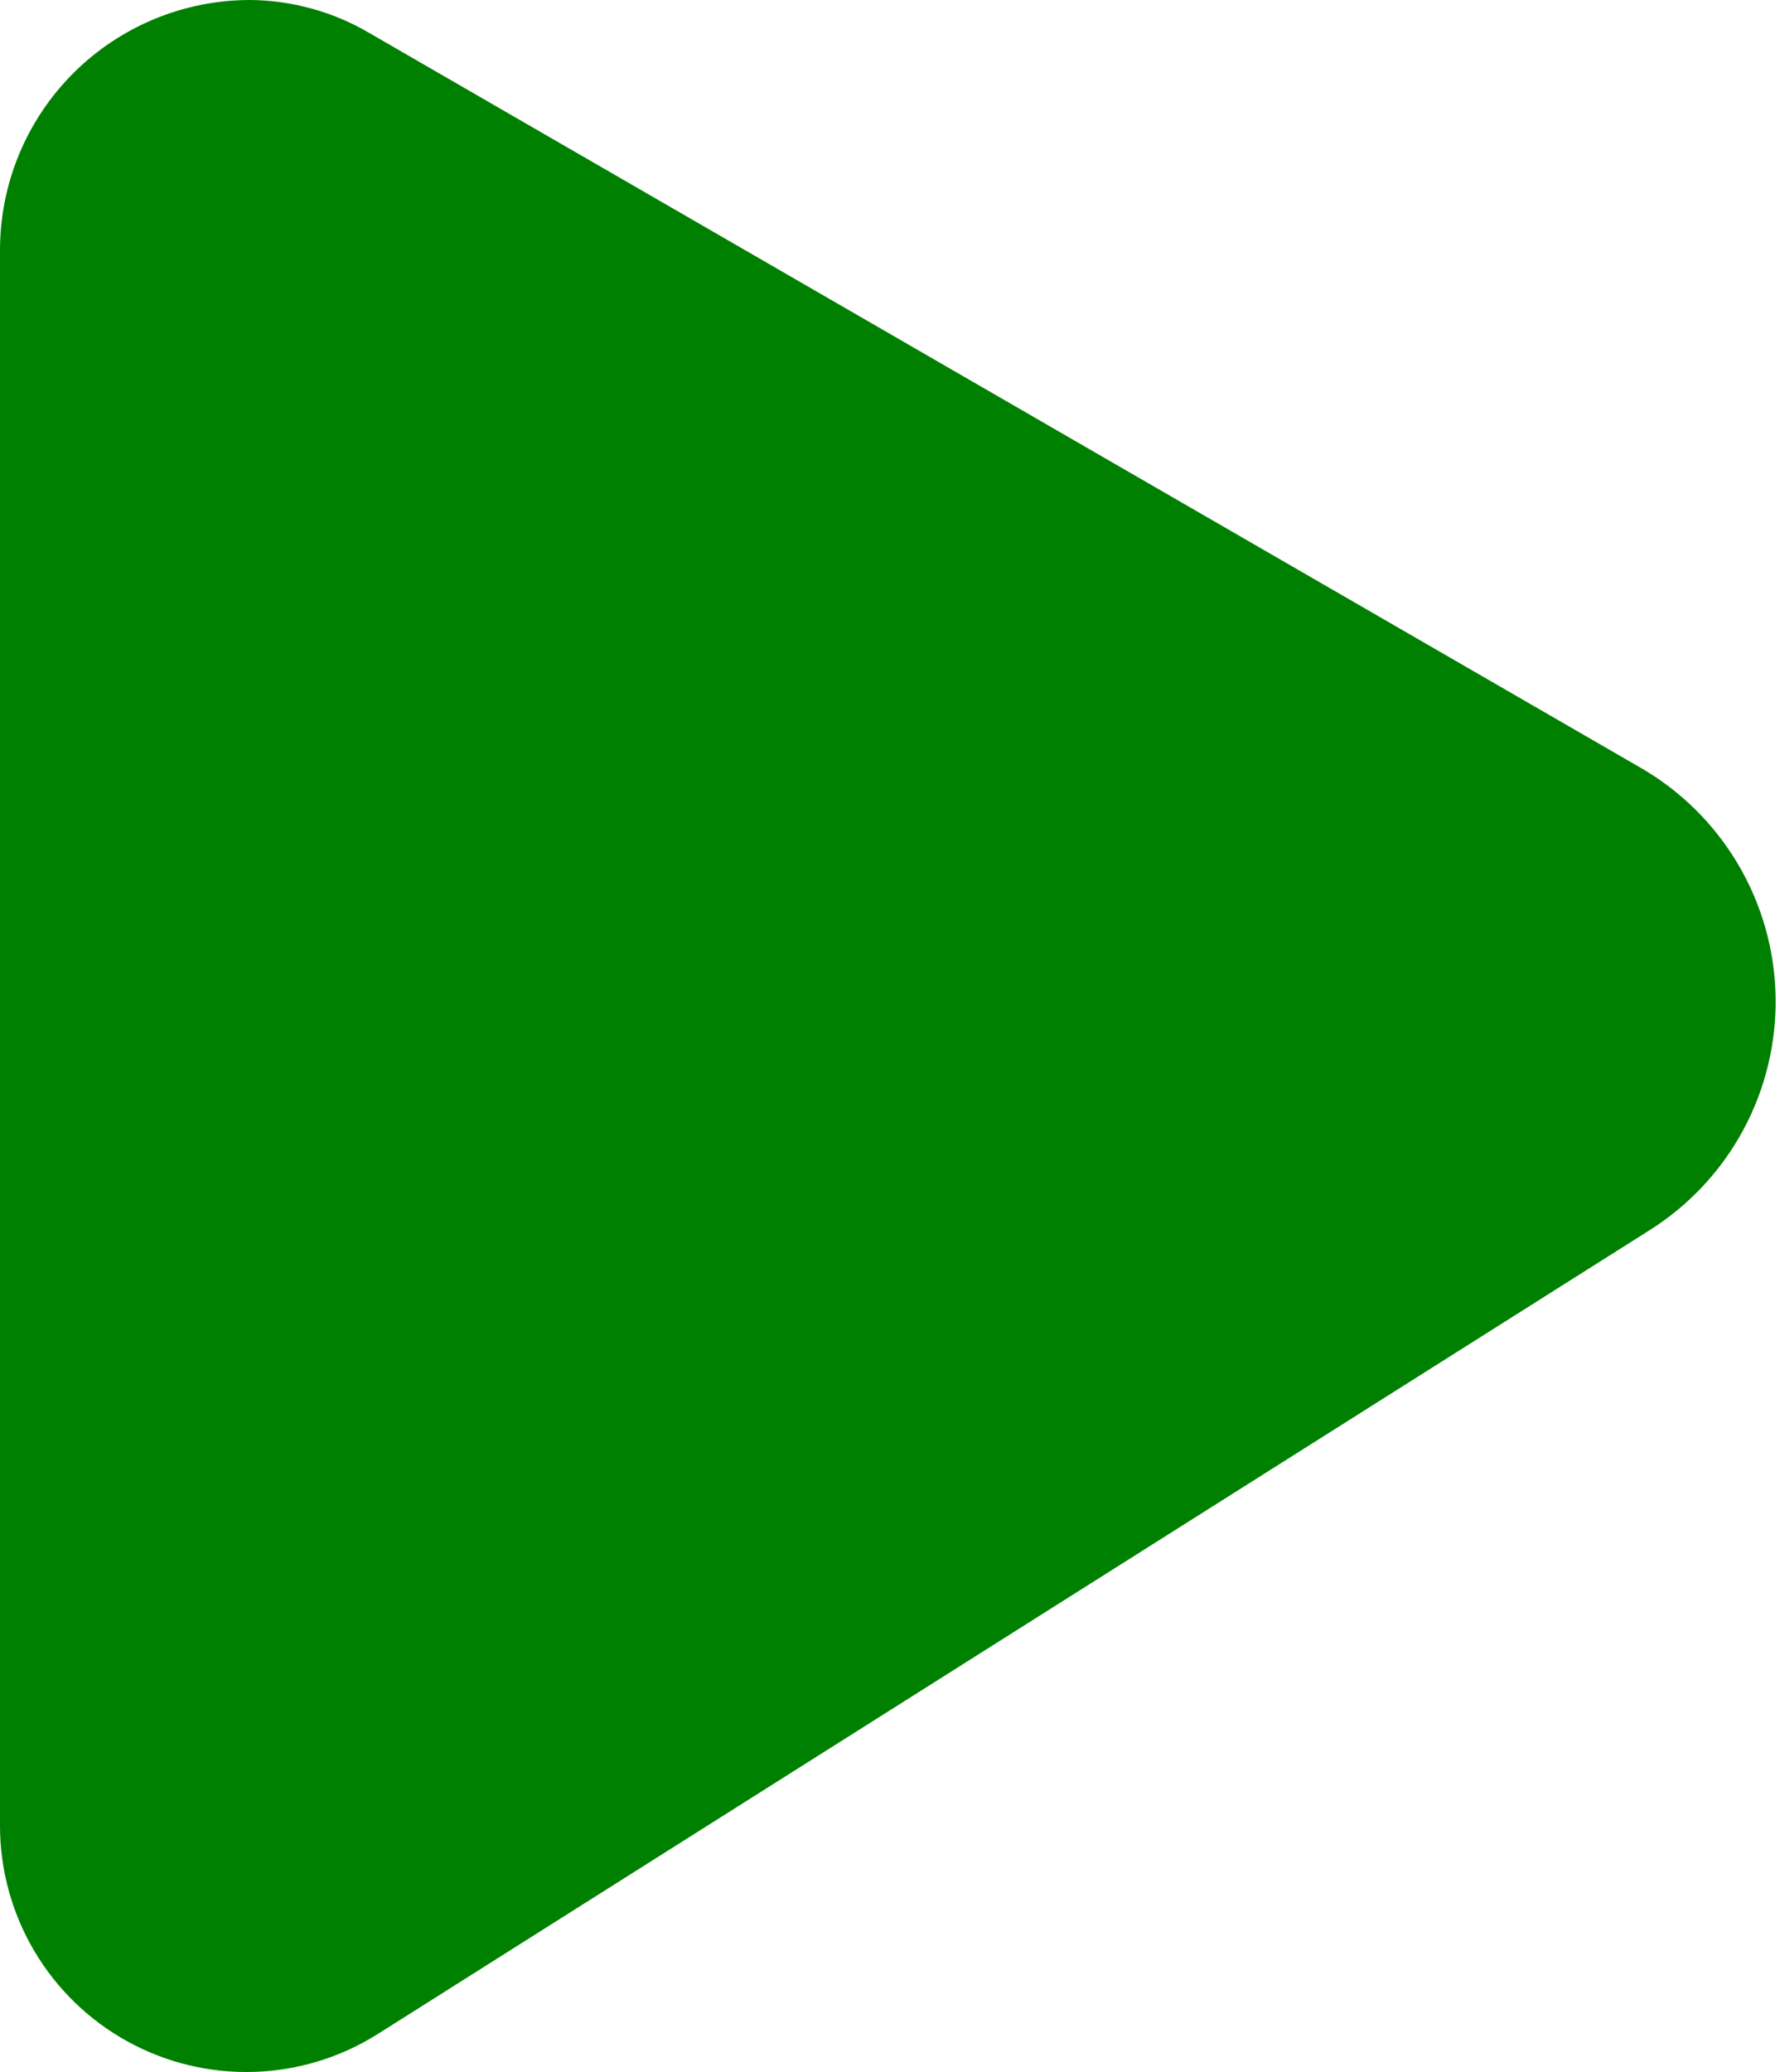 <svg xmlns="http://www.w3.org/2000/svg" width="385" height="448" viewBox="0 0 385 448" fill="none"><path d="M354.72 165.92L80 7.2C72.147 2.554 63.204 0.07 54.08 0C39.737 0 25.982 5.698 15.84 15.84C5.698 25.982 0 39.737 0 54.08V394.72C0.002 404.238 2.553 413.582 7.389 421.78C12.225 429.978 19.169 436.731 27.498 441.337C35.828 445.942 45.239 448.233 54.753 447.969C64.268 447.706 73.538 444.899 81.6 439.84L356.64 266.08C365.192 260.728 372.212 253.252 377.015 244.38C381.818 235.508 384.241 225.543 384.048 215.456C383.854 205.369 381.051 195.505 375.911 186.823C370.772 178.142 363.471 170.94 354.72 165.92Z" fill="#008000"></path></svg>